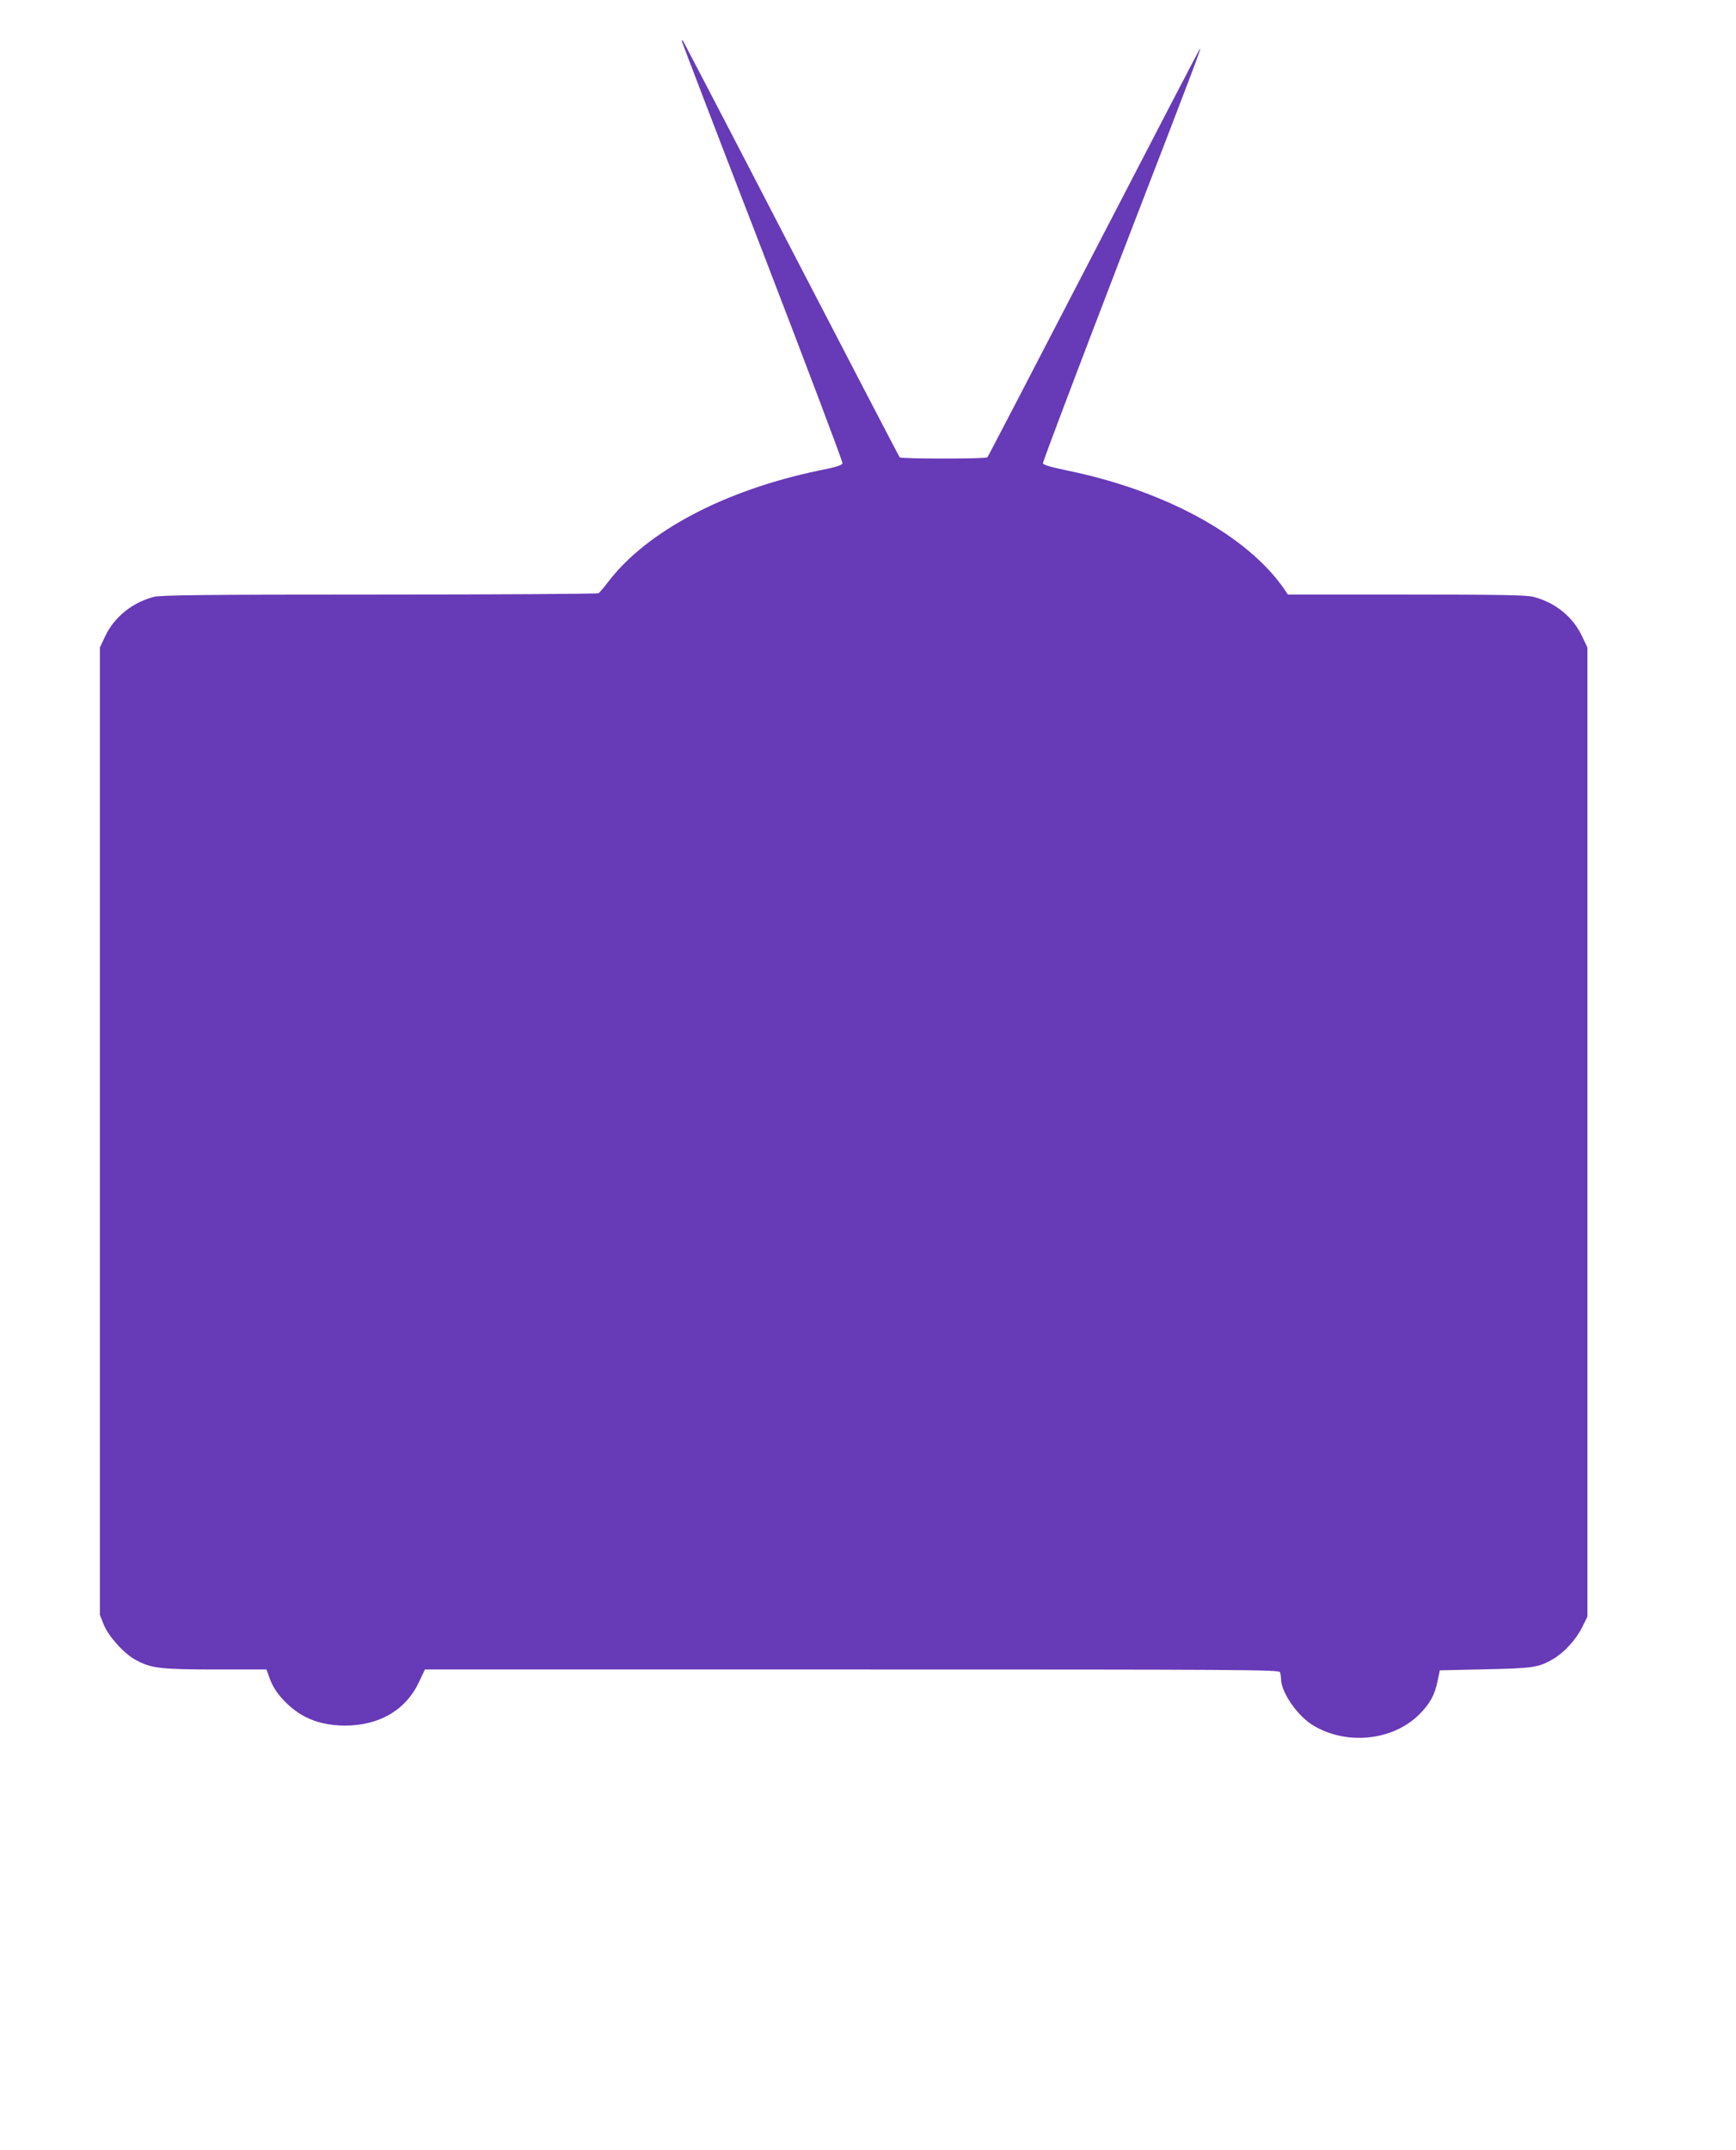 <?xml version="1.0" standalone="no"?>
<!DOCTYPE svg PUBLIC "-//W3C//DTD SVG 20010904//EN"
 "http://www.w3.org/TR/2001/REC-SVG-20010904/DTD/svg10.dtd">
<svg version="1.0" xmlns="http://www.w3.org/2000/svg"
 width="1034pt" height="1280pt" viewBox="0 0 1034 1280"
 preserveAspectRatio="xMidYMid meet">
<g transform="translate(0,1280) scale(0.1,-0.1)"
fill="#673ab7" stroke="none">
<path d="M4060 12558 c0 -4 216 -568 481 -1253 264 -686 479 -1254 477 -1263
-2 -12 -37 -23 -138 -43 -563 -117 -1027 -361 -1258 -664 -25 -33 -51 -63 -57
-67 -5 -4 -593 -8 -1305 -8 -1049 0 -1304 -3 -1345 -14 -128 -34 -234 -120
-288 -233 l-32 -68 0 -2880 0 -2880 23 -58 c29 -71 120 -172 190 -210 92 -50
149 -57 478 -57 l301 0 22 -60 c14 -38 40 -79 72 -114 99 -109 214 -158 369
-160 209 -1 368 92 447 262 l34 72 2543 0 c2310 0 2544 -1 2550 -16 3 -9 6
-26 6 -39 0 -81 100 -225 195 -280 200 -118 473 -88 629 68 64 64 92 116 109
200 l13 62 269 6 c288 6 320 11 407 62 65 38 135 115 171 187 l32 65 0 2885 0
2885 -32 67 c-54 115 -158 200 -288 234 -39 11 -199 14 -757 14 l-707 0 -22
33 c-222 320 -709 586 -1294 706 -97 20 -141 33 -143 43 -1 8 206 556 461
1219 455 1178 485 1259 474 1249 -3 -3 -288 -550 -632 -1215 -345 -666 -630
-1214 -634 -1218 -10 -10 -512 -10 -522 0 -4 4 -294 562 -645 1238 -350 677
-641 1234 -645 1240 -5 5 -9 6 -9 3z"/>
</g>
</svg>
